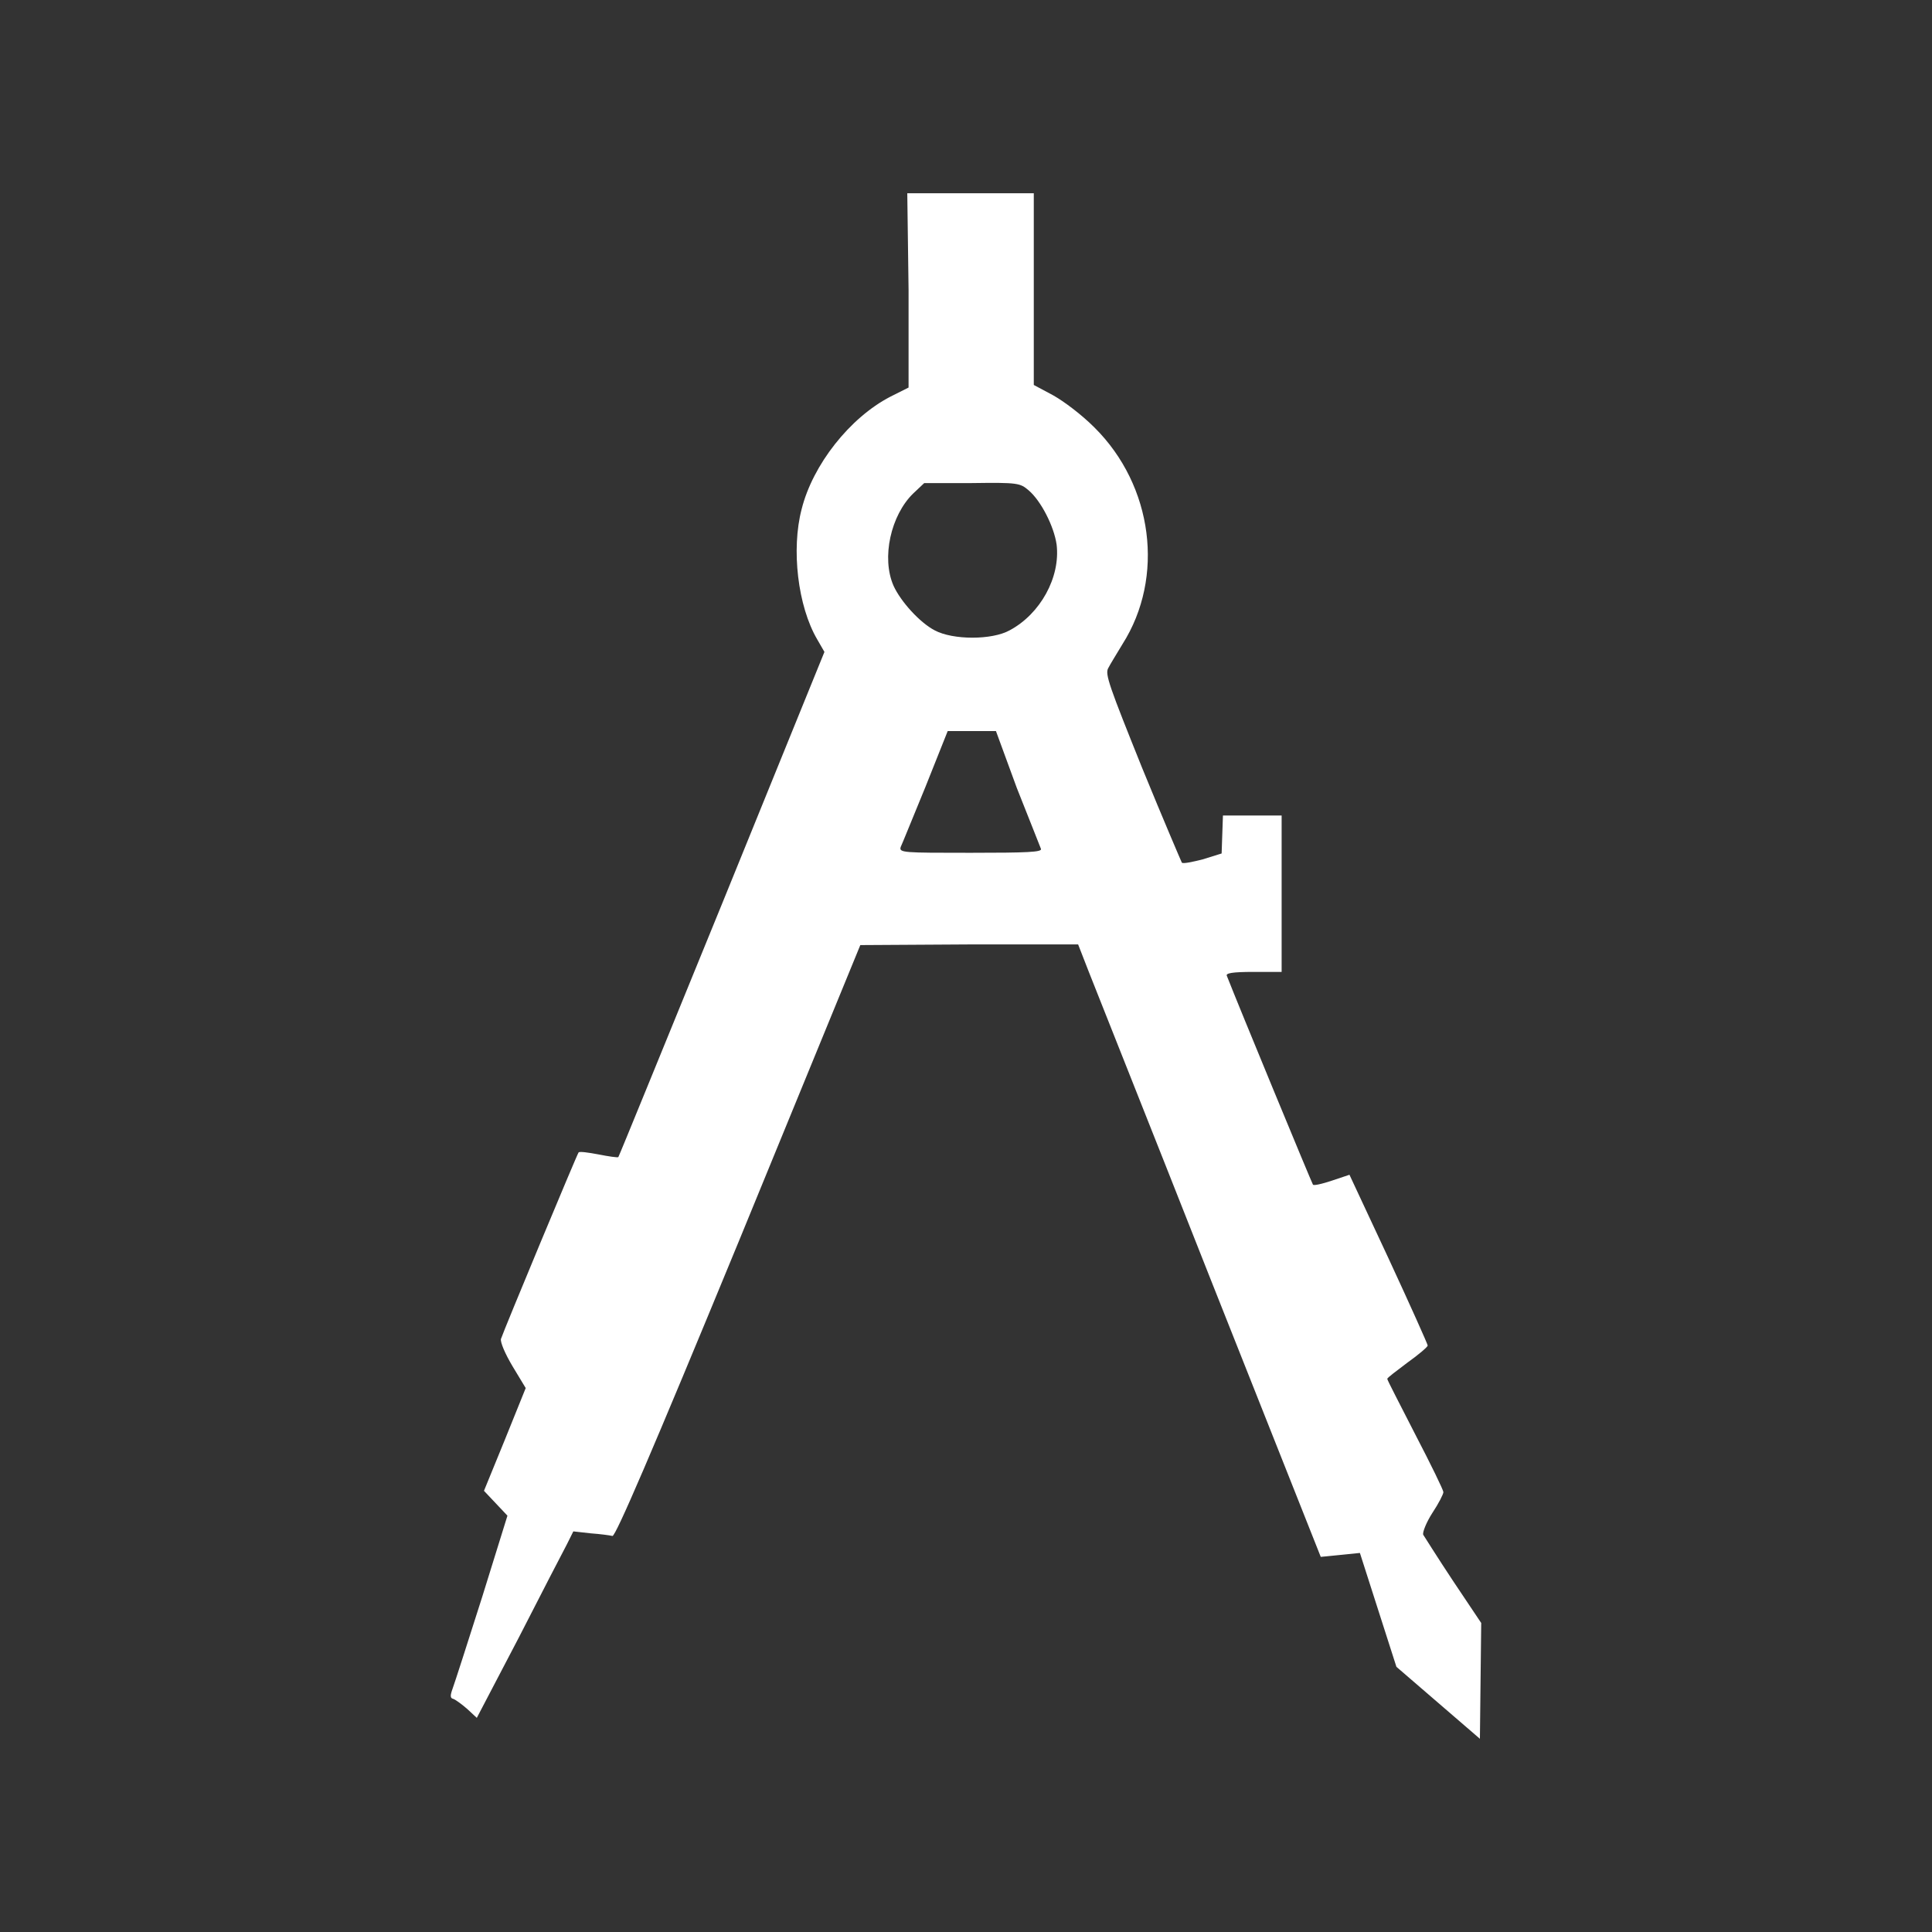 <?xml version="1.0" encoding="utf-8"?>
<!-- Generator: Adobe Illustrator 16.0.0, SVG Export Plug-In . SVG Version: 6.00 Build 0)  -->
<!DOCTYPE svg PUBLIC "-//W3C//DTD SVG 1.1//EN" "http://www.w3.org/Graphics/SVG/1.1/DTD/svg11.dtd">
<svg version="1.1" id="Calque_1" xmlns="http://www.w3.org/2000/svg" xmlns:xlink="http://www.w3.org/1999/xlink" x="0px" y="0px"
	 width="170.079px" height="170.078px" viewBox="0 0 170.079 170.078" enable-background="new 0 0 170.079 170.078"
	 xml:space="preserve">
<rect x="0" y="0" width="170.079" height="170.078" fill="#333333" stroke="none"/>
<g>
	<g>
		<g>
			<path fill="#FFFFFF" d="M79.984,25.534v8.583l-1.608,0.807c-3.56,1.843-6.833,5.991-7.808,9.908
				c-0.92,3.514-0.346,8.525,1.377,11.463l0.632,1.095l-9.015,22.178c-4.994,12.212-9.07,22.235-9.129,22.293
				c-0.057,0.058-0.861-0.058-1.723-0.23c-0.918-0.173-1.722-0.288-1.779-0.173c-0.115,0.115-6.545,15.553-6.832,16.417
				c-0.058,0.288,0.345,1.268,1.033,2.42l1.148,1.9l-1.837,4.552l-1.837,4.493l1.033,1.094l1.033,1.095l-2.238,7.2
				c-1.264,3.975-2.412,7.547-2.584,8.007c-0.23,0.634-0.23,0.864,0.057,0.922c0.172,0.058,0.746,0.461,1.264,0.922l0.804,0.749
				l3.675-7.028c2.008-3.917,3.904-7.604,4.248-8.237l0.574-1.151l1.55,0.173c0.804,0.057,1.665,0.173,1.896,0.23
				c0.287,0,3.33-7.028,11.138-25.98l10.68-26.037l9.588-0.058h9.587L95.83,85.5c0.517,1.325,5.34,13.422,10.68,26.959l9.76,24.597
				l1.723-0.173l1.723-0.173l1.607,5.012l1.607,5.012l3.675,3.168l3.675,3.168l0.057-5.068l0.058-5.127l-2.469-3.687
				c-1.378-2.074-2.526-3.917-2.642-4.09c-0.057-0.23,0.287-1.095,0.805-1.901c0.574-0.864,0.977-1.67,0.977-1.843
				c0-0.174-1.092-2.42-2.471-5.069c-1.32-2.593-2.468-4.782-2.468-4.897s0.804-0.69,1.78-1.439
				c0.975-0.691,1.779-1.383,1.779-1.498s-1.551-3.571-3.445-7.661l-3.444-7.373l-1.55,0.519c-0.861,0.287-1.607,0.461-1.666,0.346
				c-0.114-0.174-6.545-15.727-7.578-18.377c-0.115-0.23,0.459-0.346,2.354-0.346h2.469v-6.912v-6.855h-2.584h-2.583l-0.058,1.671
				l-0.057,1.67l-1.666,0.519c-0.918,0.23-1.723,0.403-1.837,0.288c-0.058-0.115-1.665-3.859-3.502-8.353
				c-2.871-7.143-3.272-8.237-2.985-8.755c0.172-0.346,0.746-1.268,1.264-2.131c3.73-5.876,2.697-13.941-2.47-19.067
				c-1.148-1.152-2.698-2.304-3.617-2.823l-1.723-0.922v-8.41v-8.468h-5.569h-5.568L79.984,25.534L79.984,25.534z M90.548,43.161
				c1.09,0.922,2.238,3.169,2.469,4.782c0.344,2.88-1.436,6.106-4.135,7.546c-1.551,0.864-4.994,0.864-6.603,0
				c-1.32-0.691-2.984-2.535-3.616-3.917c-1.091-2.477-0.229-6.221,1.722-8.123l0.977-0.922h4.191
				C89.628,42.469,89.8,42.527,90.548,43.161z M89.515,69.371c1.09,2.766,2.066,5.185,2.123,5.357
				c0.115,0.288-1.205,0.346-6.201,0.346c-5.913,0-6.314,0-6.143-0.519c0.115-0.23,1.09-2.65,2.182-5.3l1.952-4.896h2.124h2.125
				L89.515,69.371z"/>
		</g>
	</g>
</g>
</svg>
